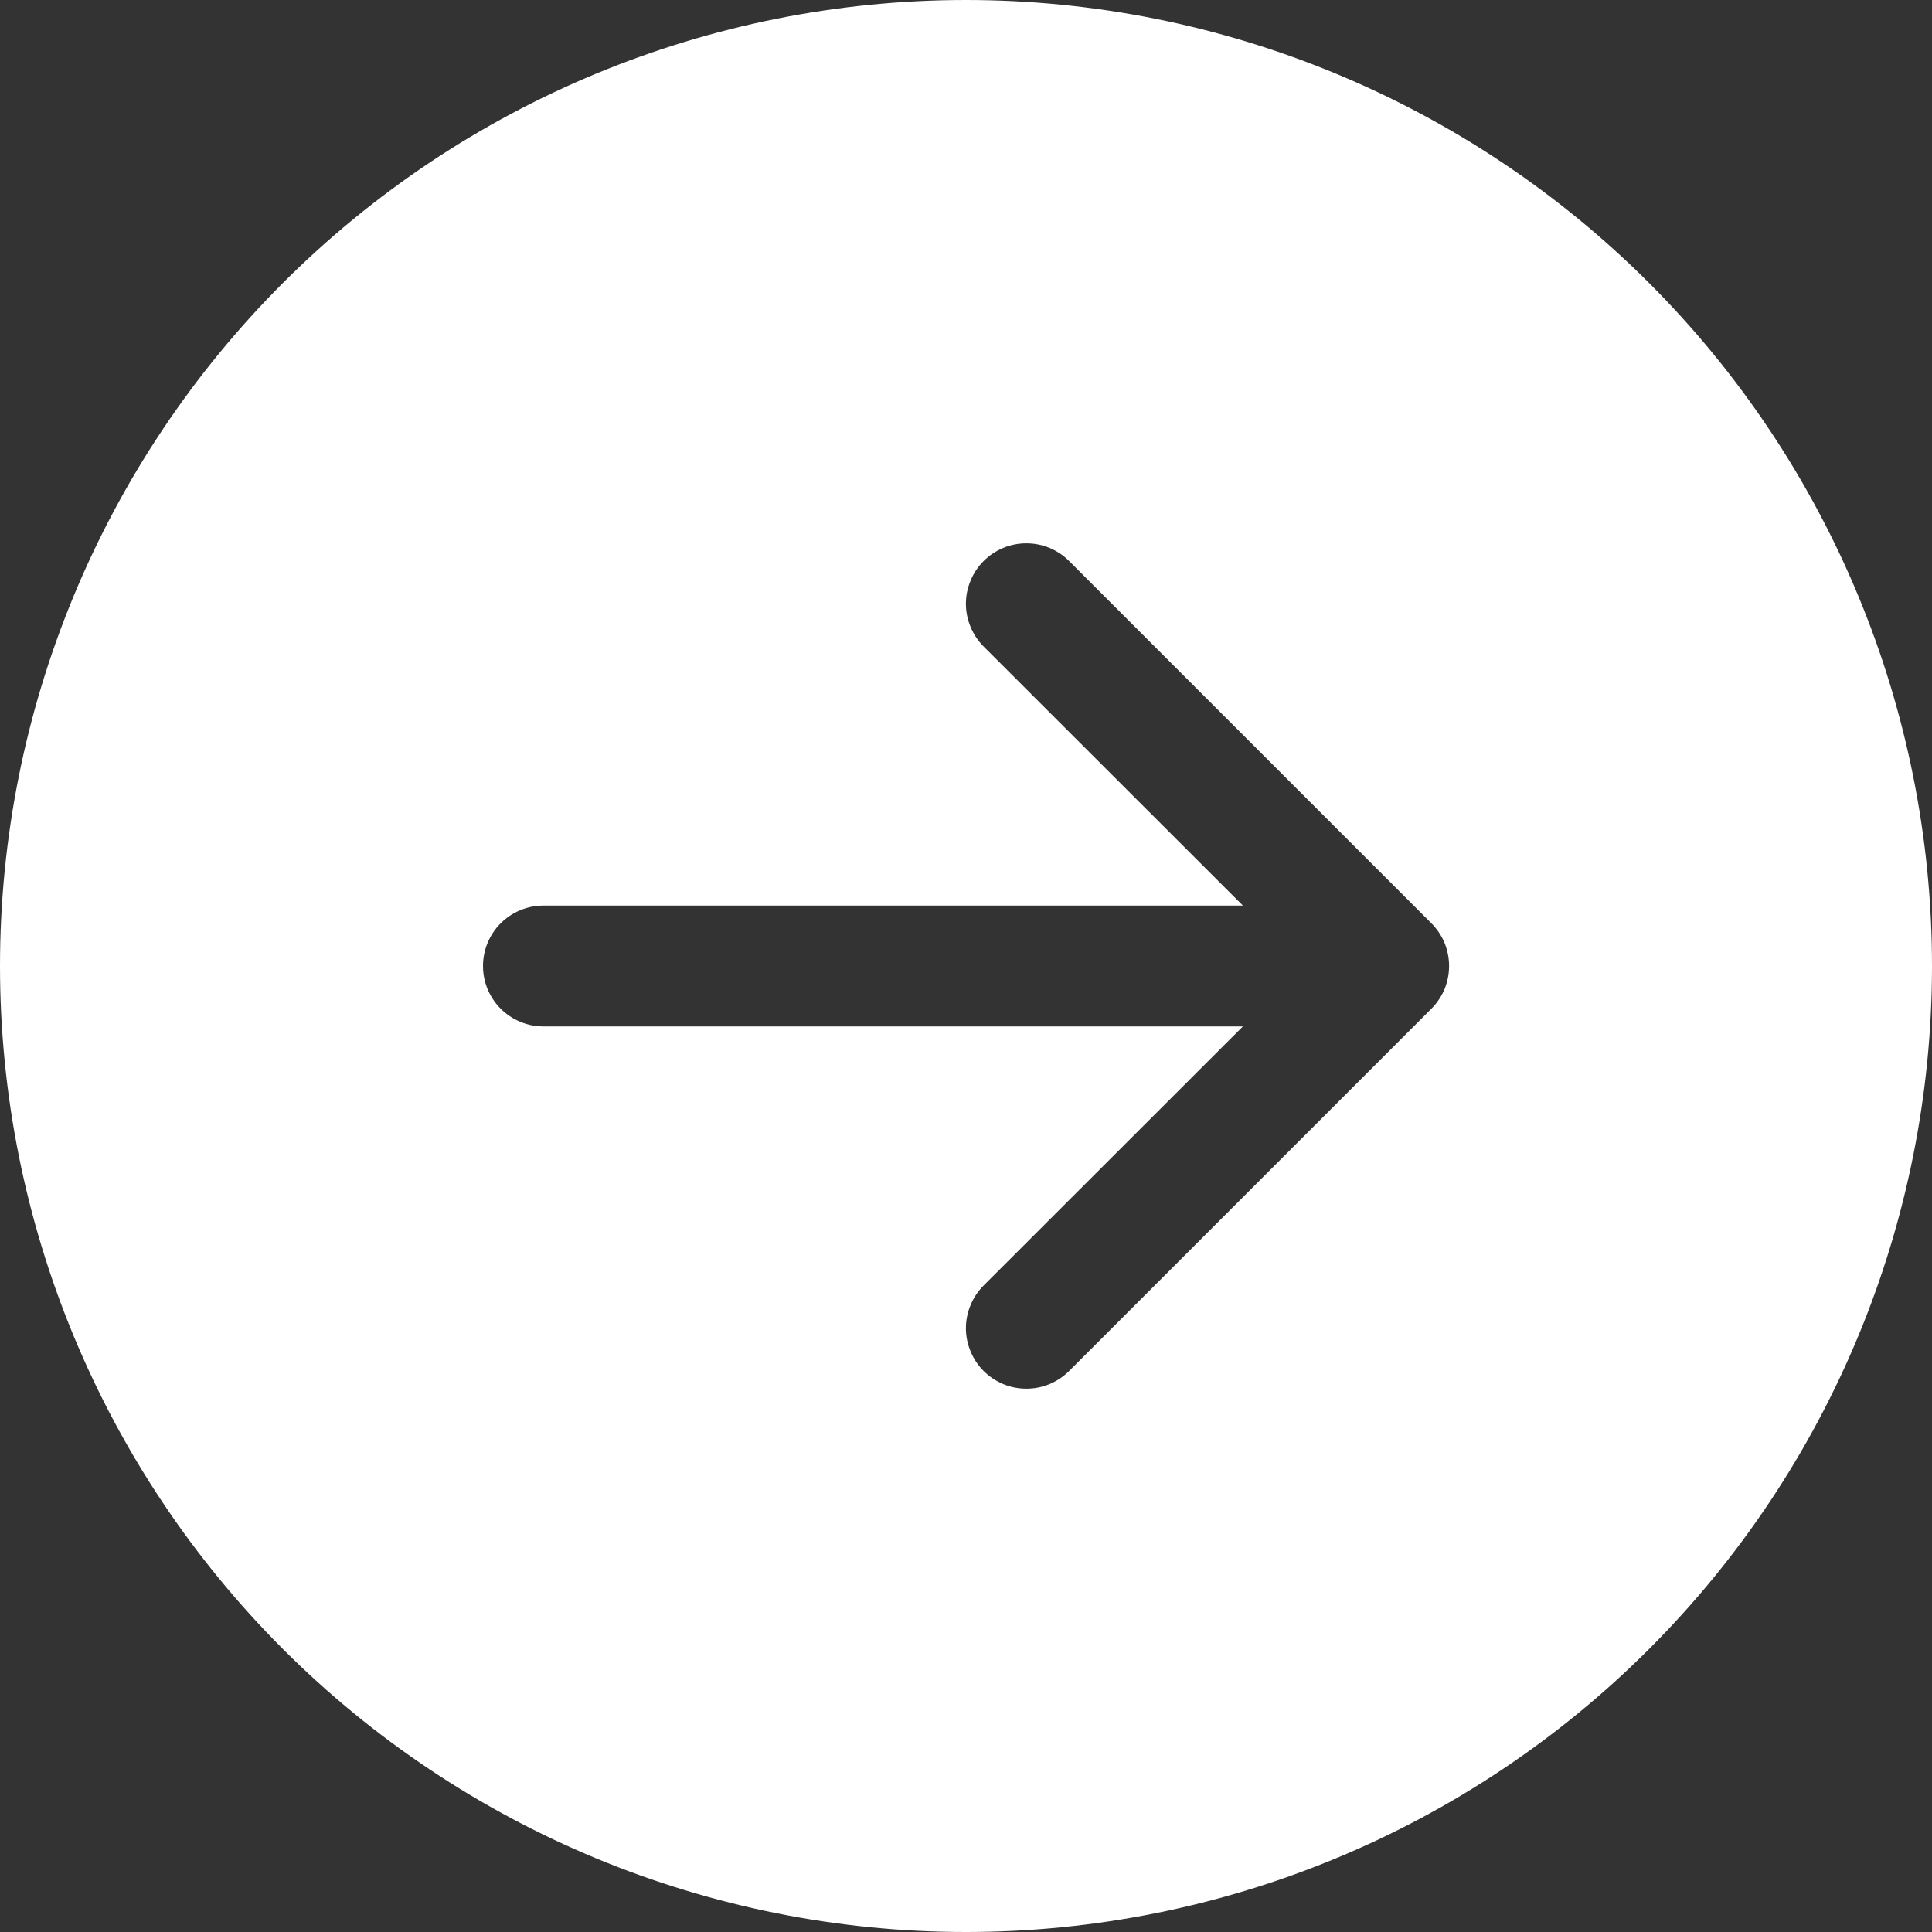 <svg width="22" height="22" viewBox="0 0 22 22" fill="none" xmlns="http://www.w3.org/2000/svg">
<rect x="0" y="0" width="22" height="22" fill="#333333" stroke="none"/>
<g id="ArrowRightCircleFill" clip-path="url(#clip0_1_10203)">
<path id="Vector" d="M11 0C13.917 0 16.715 1.159 18.778 3.222C20.841 5.285 22 8.083 22 11C22 13.917 20.841 16.715 18.778 18.778C16.715 20.841 13.917 22 11 22C8.083 22 5.285 20.841 3.222 18.778C1.159 16.715 0 13.917 0 11C0 8.083 1.159 5.285 3.222 3.222C5.285 1.159 8.083 0 11 0ZM6.188 10.312C6.005 10.312 5.83 10.385 5.701 10.514C5.572 10.643 5.5 10.818 5.5 11C5.5 11.182 5.572 11.357 5.701 11.486C5.83 11.615 6.005 11.688 6.188 11.688H14.153L11.201 14.638C11.137 14.702 11.086 14.778 11.052 14.862C11.017 14.945 10.999 15.035 10.999 15.125C10.999 15.215 11.017 15.305 11.052 15.388C11.086 15.472 11.137 15.548 11.201 15.612C11.265 15.676 11.341 15.726 11.424 15.761C11.508 15.796 11.597 15.813 11.688 15.813C11.778 15.813 11.867 15.796 11.951 15.761C12.034 15.726 12.11 15.676 12.174 15.612L16.299 11.487C16.363 11.423 16.414 11.347 16.449 11.264C16.483 11.18 16.501 11.09 16.501 11C16.501 10.91 16.483 10.82 16.449 10.736C16.414 10.653 16.363 10.577 16.299 10.513L12.174 6.388C12.11 6.324 12.034 6.274 11.951 6.239C11.867 6.204 11.778 6.187 11.688 6.187C11.597 6.187 11.508 6.204 11.424 6.239C11.341 6.274 11.265 6.324 11.201 6.388C11.137 6.452 11.086 6.528 11.052 6.612C11.017 6.695 10.999 6.785 10.999 6.875C10.999 6.965 11.017 7.055 11.052 7.138C11.086 7.222 11.137 7.298 11.201 7.362L14.153 10.312H6.188Z" fill="white"/>
</g>
<defs>
<clipPath id="clip0_1_10203">
<rect width="22" height="22" fill="white"/>
</clipPath>
</defs>
</svg>
